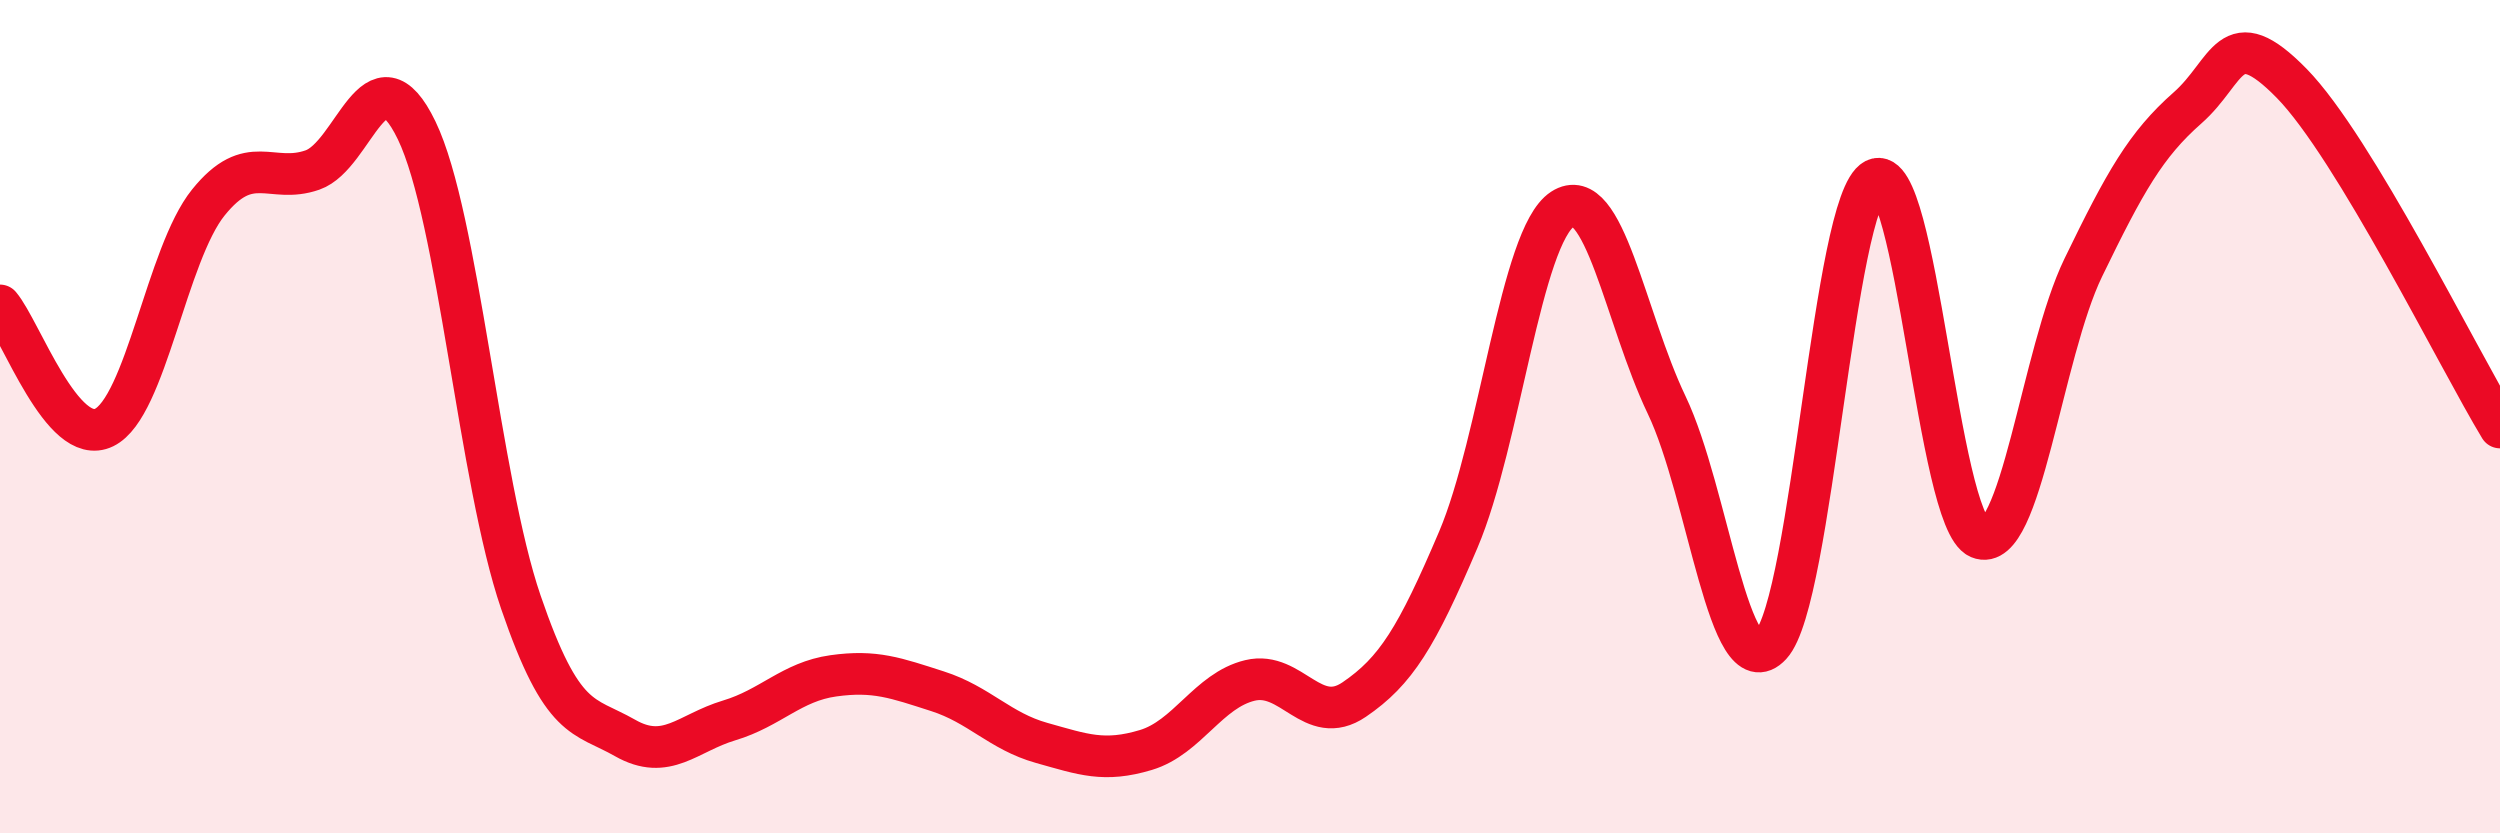 
    <svg width="60" height="20" viewBox="0 0 60 20" xmlns="http://www.w3.org/2000/svg">
      <path
        d="M 0,7.33 C 0.5,7.92 1.5,10.75 2.5,10.26 C 3.5,9.77 4,6.1 5,4.86 C 6,3.62 6.5,4.43 7.5,4.08 C 8.5,3.73 9,1.06 10,3.13 C 11,5.2 11.5,11.53 12.5,14.45 C 13.5,17.37 14,17.14 15,17.71 C 16,18.28 16.5,17.59 17.5,17.29 C 18.5,16.99 19,16.36 20,16.22 C 21,16.08 21.5,16.27 22.5,16.59 C 23.5,16.91 24,17.55 25,17.83 C 26,18.11 26.5,18.3 27.5,18 C 28.5,17.7 29,16.57 30,16.33 C 31,16.09 31.5,17.47 32.5,16.79 C 33.5,16.11 34,15.3 35,12.95 C 36,10.6 36.5,5.67 37.5,5.02 C 38.5,4.37 39,7.63 40,9.72 C 41,11.81 41.5,16.56 42.5,15.48 C 43.5,14.4 44,4.82 45,4.31 C 46,3.8 46.5,12.49 47.5,12.91 C 48.5,13.33 49,8.48 50,6.42 C 51,4.36 51.5,3.47 52.5,2.59 C 53.5,1.71 53.5,0.47 55,2 C 56.5,3.53 59,8.61 60,10.26L60 20L0 20Z"
        fill="#EB0A25"
        opacity="0.1"
        stroke-linecap="round"
        stroke-linejoin="round"
      />
      <path
        d="M 0,7.33 C 0.5,7.92 1.5,10.75 2.5,10.26 C 3.5,9.77 4,6.1 5,4.86 C 6,3.62 6.5,4.43 7.5,4.08 C 8.5,3.73 9,1.06 10,3.13 C 11,5.2 11.5,11.53 12.5,14.45 C 13.5,17.37 14,17.14 15,17.71 C 16,18.28 16.5,17.59 17.5,17.29 C 18.5,16.99 19,16.36 20,16.22 C 21,16.08 21.5,16.27 22.5,16.59 C 23.5,16.91 24,17.55 25,17.83 C 26,18.11 26.5,18.3 27.5,18 C 28.5,17.7 29,16.57 30,16.33 C 31,16.09 31.5,17.47 32.5,16.79 C 33.5,16.11 34,15.3 35,12.95 C 36,10.6 36.5,5.67 37.5,5.02 C 38.5,4.37 39,7.63 40,9.72 C 41,11.81 41.5,16.56 42.5,15.48 C 43.5,14.4 44,4.82 45,4.31 C 46,3.8 46.5,12.49 47.5,12.91 C 48.5,13.33 49,8.48 50,6.42 C 51,4.36 51.5,3.47 52.5,2.59 C 53.5,1.71 53.5,0.47 55,2 C 56.5,3.53 59,8.61 60,10.26"
        stroke="#EB0A25"
        stroke-width="1"
        fill="none"
        stroke-linecap="round"
        stroke-linejoin="round"
      />
    </svg>
  